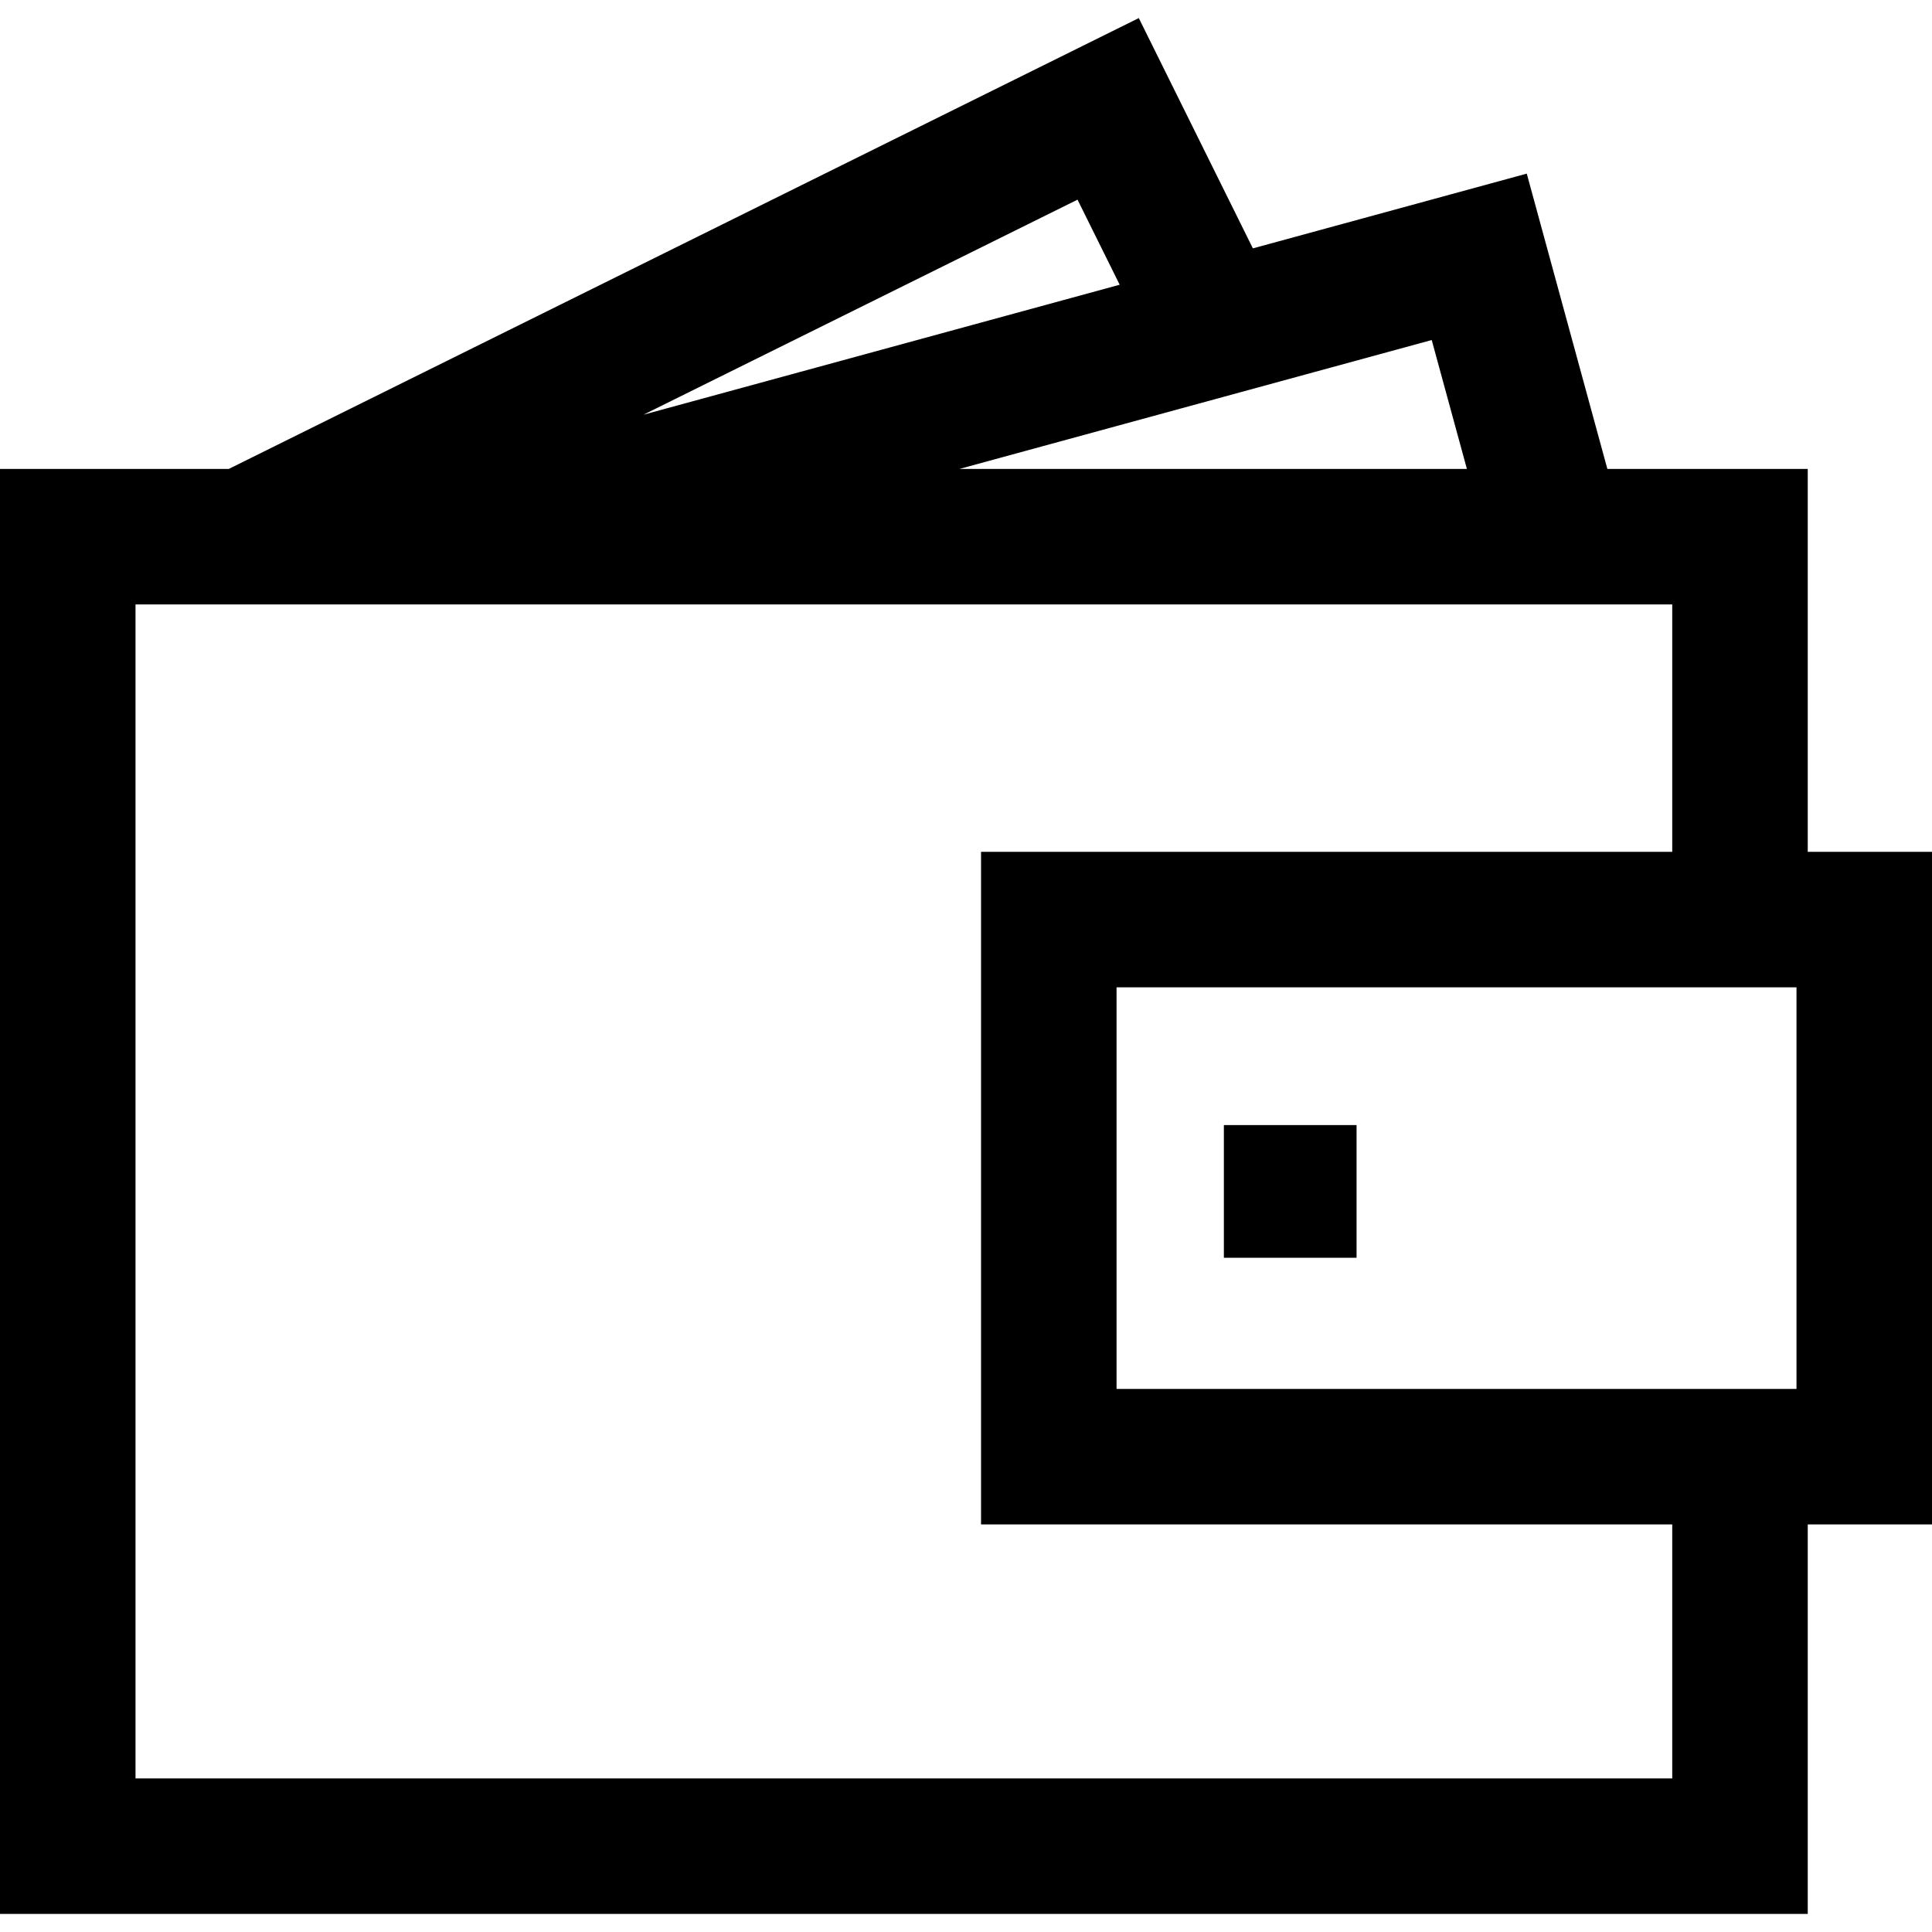<svg fill="#000000" version="1.1" id="Capa_1" xmlns="http://www.w3.org/2000/svg" xmlns:xlink="http://www.w3.org/1999/xlink" 
	 width="800px" height="800px" viewBox="0 0 969.486 969.486"
	 xml:space="preserve">
<g>
	<g>
		<path d="M806.582,235.309L766.137,87.125l-137.434,37.51L571.451,9.072L114.798,235.309H0v725.105h907.137V764.973h62.35v-337.53
			h-62.352V235.309H806.582z M718.441,170.63l17.654,64.68h-52.561h-75.887h-126.19l111.159-30.339l66.848-18.245L718.441,170.63z
			 M839.135,892.414H68V522.062v-129.13v-10.233v-69.787v-9.602h35.181h27.538h101.592h409.025h75.889h37.43h35.242h35.244h13.994
			v51.272v72.86h-15.357h-35.244h-87.85H547.508h-55.217v27.356v75.888v8.758v35.244v35.244v155.039h346.846v127.441H839.135z
			 M901.486,696.973h-28.352h-34H560.291V591.375v-35.244v-35.244v-23.889v-1.555h3.139h90.086h129.129h56.492h34h4.445h23.904
			V696.973z M540.707,100.191l21.15,42.688l-238.955,65.218L540.707,100.191z"/>
		<polygon points="614.146,564.57 614.146,576.676 614.146,631.152 680.73,631.152 680.73,564.57 658.498,564.57 		"/>
	</g>
</g>
</svg>